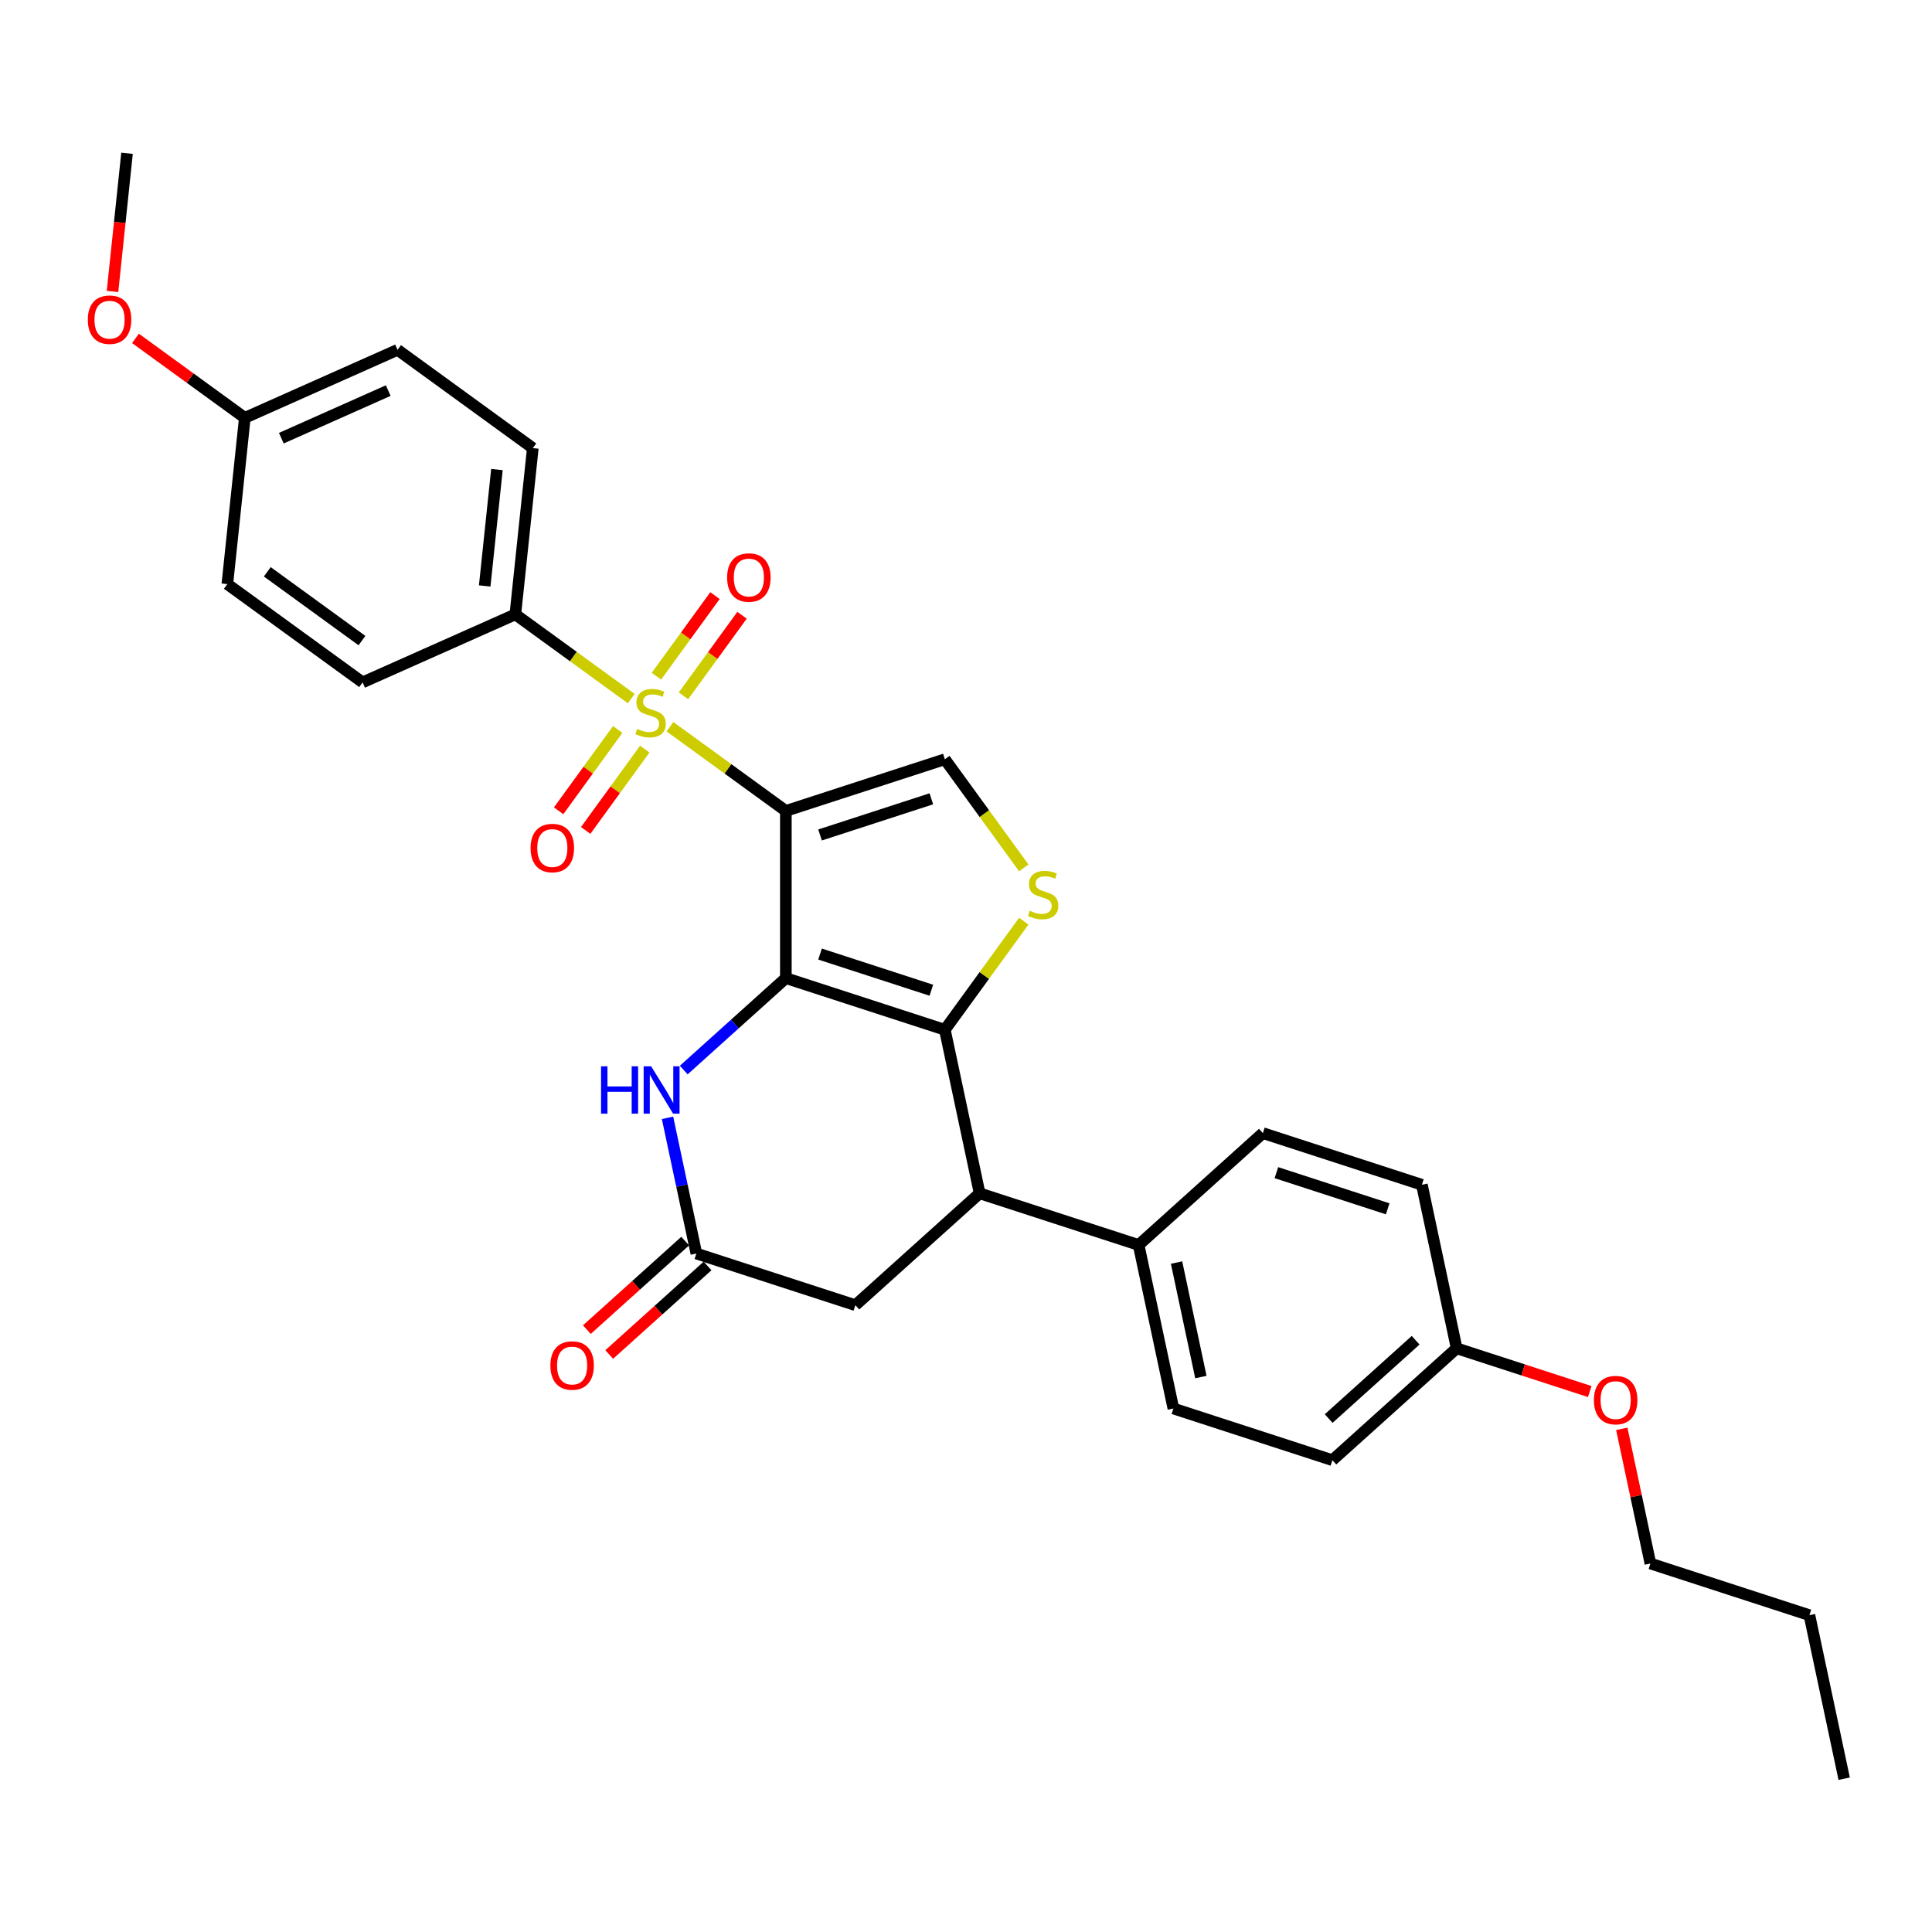 <?xml version='1.0' encoding='iso-8859-1'?>
<svg version='1.1' baseProfile='full'
              xmlns='http://www.w3.org/2000/svg'
                      xmlns:rdkit='http://www.rdkit.org/xml'
                      xmlns:xlink='http://www.w3.org/1999/xlink'
                  xml:space='preserve'
width='1000px' height='1000px' viewBox='0 0 1000 1000'>
<!-- END OF HEADER -->
<rect style='opacity:1.0;fill:#FFFFFF;stroke:none' width='1000' height='1000' x='0' y='0'> </rect>
<path class='bond-0' d='M 406.756,419.732 L 406.756,506.27' style='fill:none;fill-rule:evenodd;stroke:#000000;stroke-width:6px;stroke-linecap:butt;stroke-linejoin:miter;stroke-opacity:1' />
<path class='bond-1' d='M 406.756,419.732 L 376.762,397.94' style='fill:none;fill-rule:evenodd;stroke:#000000;stroke-width:6px;stroke-linecap:butt;stroke-linejoin:miter;stroke-opacity:1' />
<path class='bond-1' d='M 376.762,397.94 L 346.767,376.147' style='fill:none;fill-rule:evenodd;stroke:#CCCC00;stroke-width:6px;stroke-linecap:butt;stroke-linejoin:miter;stroke-opacity:1' />
<path class='bond-5' d='M 406.756,419.732 L 489.058,392.991' style='fill:none;fill-rule:evenodd;stroke:#000000;stroke-width:6px;stroke-linecap:butt;stroke-linejoin:miter;stroke-opacity:1' />
<path class='bond-5' d='M 424.45,432.181 L 482.061,413.462' style='fill:none;fill-rule:evenodd;stroke:#000000;stroke-width:6px;stroke-linecap:butt;stroke-linejoin:miter;stroke-opacity:1' />
<path class='bond-2' d='M 406.756,506.27 L 489.058,533.011' style='fill:none;fill-rule:evenodd;stroke:#000000;stroke-width:6px;stroke-linecap:butt;stroke-linejoin:miter;stroke-opacity:1' />
<path class='bond-2' d='M 424.45,493.821 L 482.061,512.54' style='fill:none;fill-rule:evenodd;stroke:#000000;stroke-width:6px;stroke-linecap:butt;stroke-linejoin:miter;stroke-opacity:1' />
<path class='bond-4' d='M 406.756,506.27 L 380.33,530.064' style='fill:none;fill-rule:evenodd;stroke:#000000;stroke-width:6px;stroke-linecap:butt;stroke-linejoin:miter;stroke-opacity:1' />
<path class='bond-4' d='M 380.33,530.064 L 353.904,553.858' style='fill:none;fill-rule:evenodd;stroke:#0000FF;stroke-width:6px;stroke-linecap:butt;stroke-linejoin:miter;stroke-opacity:1' />
<path class='bond-8' d='M 326.725,361.586 L 296.73,339.794' style='fill:none;fill-rule:evenodd;stroke:#CCCC00;stroke-width:6px;stroke-linecap:butt;stroke-linejoin:miter;stroke-opacity:1' />
<path class='bond-8' d='M 296.73,339.794 L 266.736,318.001' style='fill:none;fill-rule:evenodd;stroke:#000000;stroke-width:6px;stroke-linecap:butt;stroke-linejoin:miter;stroke-opacity:1' />
<path class='bond-9' d='M 319.724,377.573 L 304.434,398.617' style='fill:none;fill-rule:evenodd;stroke:#CCCC00;stroke-width:6px;stroke-linecap:butt;stroke-linejoin:miter;stroke-opacity:1' />
<path class='bond-9' d='M 304.434,398.617 L 289.145,419.661' style='fill:none;fill-rule:evenodd;stroke:#FF0000;stroke-width:6px;stroke-linecap:butt;stroke-linejoin:miter;stroke-opacity:1' />
<path class='bond-9' d='M 333.726,387.746 L 318.436,408.79' style='fill:none;fill-rule:evenodd;stroke:#CCCC00;stroke-width:6px;stroke-linecap:butt;stroke-linejoin:miter;stroke-opacity:1' />
<path class='bond-9' d='M 318.436,408.79 L 303.147,429.834' style='fill:none;fill-rule:evenodd;stroke:#FF0000;stroke-width:6px;stroke-linecap:butt;stroke-linejoin:miter;stroke-opacity:1' />
<path class='bond-10' d='M 353.768,360.16 L 368.919,339.307' style='fill:none;fill-rule:evenodd;stroke:#CCCC00;stroke-width:6px;stroke-linecap:butt;stroke-linejoin:miter;stroke-opacity:1' />
<path class='bond-10' d='M 368.919,339.307 L 384.07,318.453' style='fill:none;fill-rule:evenodd;stroke:#FF0000;stroke-width:6px;stroke-linecap:butt;stroke-linejoin:miter;stroke-opacity:1' />
<path class='bond-10' d='M 339.766,349.987 L 354.917,329.134' style='fill:none;fill-rule:evenodd;stroke:#CCCC00;stroke-width:6px;stroke-linecap:butt;stroke-linejoin:miter;stroke-opacity:1' />
<path class='bond-10' d='M 354.917,329.134 L 370.068,308.28' style='fill:none;fill-rule:evenodd;stroke:#FF0000;stroke-width:6px;stroke-linecap:butt;stroke-linejoin:miter;stroke-opacity:1' />
<path class='bond-6' d='M 489.058,533.011 L 507.051,617.658' style='fill:none;fill-rule:evenodd;stroke:#000000;stroke-width:6px;stroke-linecap:butt;stroke-linejoin:miter;stroke-opacity:1' />
<path class='bond-30' d='M 489.058,533.011 L 509.481,504.903' style='fill:none;fill-rule:evenodd;stroke:#000000;stroke-width:6px;stroke-linecap:butt;stroke-linejoin:miter;stroke-opacity:1' />
<path class='bond-30' d='M 509.481,504.903 L 529.903,476.794' style='fill:none;fill-rule:evenodd;stroke:#CCCC00;stroke-width:6px;stroke-linecap:butt;stroke-linejoin:miter;stroke-opacity:1' />
<path class='bond-3' d='M 529.903,449.208 L 509.481,421.099' style='fill:none;fill-rule:evenodd;stroke:#CCCC00;stroke-width:6px;stroke-linecap:butt;stroke-linejoin:miter;stroke-opacity:1' />
<path class='bond-3' d='M 509.481,421.099 L 489.058,392.991' style='fill:none;fill-rule:evenodd;stroke:#000000;stroke-width:6px;stroke-linecap:butt;stroke-linejoin:miter;stroke-opacity:1' />
<path class='bond-7' d='M 345.511,578.592 L 352.975,613.707' style='fill:none;fill-rule:evenodd;stroke:#0000FF;stroke-width:6px;stroke-linecap:butt;stroke-linejoin:miter;stroke-opacity:1' />
<path class='bond-7' d='M 352.975,613.707 L 360.438,648.821' style='fill:none;fill-rule:evenodd;stroke:#000000;stroke-width:6px;stroke-linecap:butt;stroke-linejoin:miter;stroke-opacity:1' />
<path class='bond-12' d='M 507.051,617.658 L 589.353,644.399' style='fill:none;fill-rule:evenodd;stroke:#000000;stroke-width:6px;stroke-linecap:butt;stroke-linejoin:miter;stroke-opacity:1' />
<path class='bond-32' d='M 507.051,617.658 L 442.741,675.563' style='fill:none;fill-rule:evenodd;stroke:#000000;stroke-width:6px;stroke-linecap:butt;stroke-linejoin:miter;stroke-opacity:1' />
<path class='bond-11' d='M 360.438,648.821 L 442.741,675.563' style='fill:none;fill-rule:evenodd;stroke:#000000;stroke-width:6px;stroke-linecap:butt;stroke-linejoin:miter;stroke-opacity:1' />
<path class='bond-13' d='M 354.648,642.39 L 329.2,665.304' style='fill:none;fill-rule:evenodd;stroke:#000000;stroke-width:6px;stroke-linecap:butt;stroke-linejoin:miter;stroke-opacity:1' />
<path class='bond-13' d='M 329.2,665.304 L 303.751,688.218' style='fill:none;fill-rule:evenodd;stroke:#FF0000;stroke-width:6px;stroke-linecap:butt;stroke-linejoin:miter;stroke-opacity:1' />
<path class='bond-13' d='M 366.229,655.252 L 340.781,678.166' style='fill:none;fill-rule:evenodd;stroke:#000000;stroke-width:6px;stroke-linecap:butt;stroke-linejoin:miter;stroke-opacity:1' />
<path class='bond-13' d='M 340.781,678.166 L 315.332,701.08' style='fill:none;fill-rule:evenodd;stroke:#FF0000;stroke-width:6px;stroke-linecap:butt;stroke-linejoin:miter;stroke-opacity:1' />
<path class='bond-14' d='M 266.736,318.001 L 275.781,231.938' style='fill:none;fill-rule:evenodd;stroke:#000000;stroke-width:6px;stroke-linecap:butt;stroke-linejoin:miter;stroke-opacity:1' />
<path class='bond-14' d='M 250.88,303.283 L 257.212,243.038' style='fill:none;fill-rule:evenodd;stroke:#000000;stroke-width:6px;stroke-linecap:butt;stroke-linejoin:miter;stroke-opacity:1' />
<path class='bond-15' d='M 266.736,318.001 L 187.68,353.199' style='fill:none;fill-rule:evenodd;stroke:#000000;stroke-width:6px;stroke-linecap:butt;stroke-linejoin:miter;stroke-opacity:1' />
<path class='bond-16' d='M 589.353,644.399 L 607.345,729.046' style='fill:none;fill-rule:evenodd;stroke:#000000;stroke-width:6px;stroke-linecap:butt;stroke-linejoin:miter;stroke-opacity:1' />
<path class='bond-16' d='M 608.981,653.498 L 621.575,712.751' style='fill:none;fill-rule:evenodd;stroke:#000000;stroke-width:6px;stroke-linecap:butt;stroke-linejoin:miter;stroke-opacity:1' />
<path class='bond-17' d='M 589.353,644.399 L 653.663,586.495' style='fill:none;fill-rule:evenodd;stroke:#000000;stroke-width:6px;stroke-linecap:butt;stroke-linejoin:miter;stroke-opacity:1' />
<path class='bond-21' d='M 275.781,231.938 L 205.771,181.072' style='fill:none;fill-rule:evenodd;stroke:#000000;stroke-width:6px;stroke-linecap:butt;stroke-linejoin:miter;stroke-opacity:1' />
<path class='bond-22' d='M 187.68,353.199 L 117.669,302.334' style='fill:none;fill-rule:evenodd;stroke:#000000;stroke-width:6px;stroke-linecap:butt;stroke-linejoin:miter;stroke-opacity:1' />
<path class='bond-22' d='M 187.351,331.567 L 138.344,295.961' style='fill:none;fill-rule:evenodd;stroke:#000000;stroke-width:6px;stroke-linecap:butt;stroke-linejoin:miter;stroke-opacity:1' />
<path class='bond-20' d='M 607.345,729.046 L 689.647,755.788' style='fill:none;fill-rule:evenodd;stroke:#000000;stroke-width:6px;stroke-linecap:butt;stroke-linejoin:miter;stroke-opacity:1' />
<path class='bond-23' d='M 653.663,586.495 L 735.965,613.236' style='fill:none;fill-rule:evenodd;stroke:#000000;stroke-width:6px;stroke-linecap:butt;stroke-linejoin:miter;stroke-opacity:1' />
<path class='bond-23' d='M 660.66,606.966 L 718.271,625.685' style='fill:none;fill-rule:evenodd;stroke:#000000;stroke-width:6px;stroke-linecap:butt;stroke-linejoin:miter;stroke-opacity:1' />
<path class='bond-18' d='M 126.715,216.27 L 117.669,302.334' style='fill:none;fill-rule:evenodd;stroke:#000000;stroke-width:6px;stroke-linecap:butt;stroke-linejoin:miter;stroke-opacity:1' />
<path class='bond-24' d='M 126.715,216.27 L 98.416,195.71' style='fill:none;fill-rule:evenodd;stroke:#000000;stroke-width:6px;stroke-linecap:butt;stroke-linejoin:miter;stroke-opacity:1' />
<path class='bond-24' d='M 98.416,195.71 L 70.118,175.15' style='fill:none;fill-rule:evenodd;stroke:#FF0000;stroke-width:6px;stroke-linecap:butt;stroke-linejoin:miter;stroke-opacity:1' />
<path class='bond-31' d='M 126.715,216.27 L 205.771,181.072' style='fill:none;fill-rule:evenodd;stroke:#000000;stroke-width:6px;stroke-linecap:butt;stroke-linejoin:miter;stroke-opacity:1' />
<path class='bond-31' d='M 145.613,226.802 L 200.952,202.163' style='fill:none;fill-rule:evenodd;stroke:#000000;stroke-width:6px;stroke-linecap:butt;stroke-linejoin:miter;stroke-opacity:1' />
<path class='bond-19' d='M 753.957,697.883 L 735.965,613.236' style='fill:none;fill-rule:evenodd;stroke:#000000;stroke-width:6px;stroke-linecap:butt;stroke-linejoin:miter;stroke-opacity:1' />
<path class='bond-25' d='M 753.957,697.883 L 788.401,709.074' style='fill:none;fill-rule:evenodd;stroke:#000000;stroke-width:6px;stroke-linecap:butt;stroke-linejoin:miter;stroke-opacity:1' />
<path class='bond-25' d='M 788.401,709.074 L 822.846,720.266' style='fill:none;fill-rule:evenodd;stroke:#FF0000;stroke-width:6px;stroke-linecap:butt;stroke-linejoin:miter;stroke-opacity:1' />
<path class='bond-33' d='M 753.957,697.883 L 689.647,755.788' style='fill:none;fill-rule:evenodd;stroke:#000000;stroke-width:6px;stroke-linecap:butt;stroke-linejoin:miter;stroke-opacity:1' />
<path class='bond-33' d='M 732.729,693.706 L 687.712,734.24' style='fill:none;fill-rule:evenodd;stroke:#000000;stroke-width:6px;stroke-linecap:butt;stroke-linejoin:miter;stroke-opacity:1' />
<path class='bond-27' d='M 58.234,150.849 L 61.992,115.095' style='fill:none;fill-rule:evenodd;stroke:#FF0000;stroke-width:6px;stroke-linecap:butt;stroke-linejoin:miter;stroke-opacity:1' />
<path class='bond-27' d='M 61.992,115.095 L 65.75,79.341' style='fill:none;fill-rule:evenodd;stroke:#000000;stroke-width:6px;stroke-linecap:butt;stroke-linejoin:miter;stroke-opacity:1' />
<path class='bond-26' d='M 839.434,739.561 L 846.842,774.416' style='fill:none;fill-rule:evenodd;stroke:#FF0000;stroke-width:6px;stroke-linecap:butt;stroke-linejoin:miter;stroke-opacity:1' />
<path class='bond-26' d='M 846.842,774.416 L 854.251,809.271' style='fill:none;fill-rule:evenodd;stroke:#000000;stroke-width:6px;stroke-linecap:butt;stroke-linejoin:miter;stroke-opacity:1' />
<path class='bond-28' d='M 854.251,809.271 L 936.553,836.012' style='fill:none;fill-rule:evenodd;stroke:#000000;stroke-width:6px;stroke-linecap:butt;stroke-linejoin:miter;stroke-opacity:1' />
<path class='bond-29' d='M 936.553,836.012 L 954.545,920.659' style='fill:none;fill-rule:evenodd;stroke:#000000;stroke-width:6px;stroke-linecap:butt;stroke-linejoin:miter;stroke-opacity:1' />
<path  class='atom-2' d='M 329.823 377.278
Q 330.1 377.382, 331.242 377.867
Q 332.384 378.351, 333.631 378.663
Q 334.911 378.94, 336.157 378.94
Q 338.477 378.94, 339.827 377.832
Q 341.177 376.69, 341.177 374.717
Q 341.177 373.367, 340.484 372.536
Q 339.827 371.705, 338.788 371.255
Q 337.75 370.805, 336.019 370.286
Q 333.838 369.628, 332.523 369.005
Q 331.242 368.382, 330.307 367.067
Q 329.407 365.751, 329.407 363.536
Q 329.407 360.455, 331.484 358.551
Q 333.596 356.648, 337.75 356.648
Q 340.588 356.648, 343.807 357.998
L 343.011 360.663
Q 340.069 359.451, 337.854 359.451
Q 335.465 359.451, 334.15 360.455
Q 332.834 361.424, 332.869 363.121
Q 332.869 364.436, 333.527 365.232
Q 334.219 366.028, 335.188 366.478
Q 336.192 366.928, 337.854 367.448
Q 340.069 368.14, 341.384 368.832
Q 342.7 369.524, 343.634 370.944
Q 344.603 372.328, 344.603 374.717
Q 344.603 378.109, 342.319 379.944
Q 340.069 381.744, 336.296 381.744
Q 334.115 381.744, 332.454 381.259
Q 330.827 380.809, 328.888 380.013
L 329.823 377.278
' fill='#CCCC00'/>
<path  class='atom-4' d='M 533.001 471.412
Q 533.278 471.516, 534.42 472.001
Q 535.562 472.486, 536.809 472.797
Q 538.089 473.074, 539.335 473.074
Q 541.655 473.074, 543.005 471.966
Q 544.355 470.824, 544.355 468.851
Q 544.355 467.501, 543.662 466.67
Q 543.005 465.839, 541.966 465.389
Q 540.928 464.939, 539.197 464.42
Q 537.016 463.763, 535.701 463.139
Q 534.42 462.516, 533.485 461.201
Q 532.585 459.886, 532.585 457.67
Q 532.585 454.59, 534.662 452.686
Q 536.774 450.782, 540.928 450.782
Q 543.766 450.782, 546.985 452.132
L 546.189 454.797
Q 543.247 453.586, 541.032 453.586
Q 538.643 453.586, 537.328 454.59
Q 536.012 455.559, 536.047 457.255
Q 536.047 458.57, 536.705 459.366
Q 537.397 460.163, 538.366 460.613
Q 539.37 461.063, 541.032 461.582
Q 543.247 462.274, 544.562 462.966
Q 545.878 463.659, 546.812 465.078
Q 547.781 466.463, 547.781 468.851
Q 547.781 472.243, 545.497 474.078
Q 543.247 475.878, 539.474 475.878
Q 537.293 475.878, 535.632 475.393
Q 534.005 474.943, 532.066 474.147
L 533.001 471.412
' fill='#CCCC00'/>
<path  class='atom-5' d='M 311.102 551.921
L 314.425 551.921
L 314.425 562.34
L 326.956 562.34
L 326.956 551.921
L 330.279 551.921
L 330.279 576.428
L 326.956 576.428
L 326.956 565.109
L 314.425 565.109
L 314.425 576.428
L 311.102 576.428
L 311.102 551.921
' fill='#0000FF'/>
<path  class='atom-5' d='M 337.029 551.921
L 345.06 564.902
Q 345.856 566.182, 347.137 568.502
Q 348.417 570.821, 348.487 570.959
L 348.487 551.921
L 351.74 551.921
L 351.74 576.428
L 348.383 576.428
L 339.764 562.236
Q 338.76 560.575, 337.687 558.671
Q 336.648 556.767, 336.337 556.179
L 336.337 576.428
L 333.152 576.428
L 333.152 551.921
L 337.029 551.921
' fill='#0000FF'/>
<path  class='atom-10' d='M 274.63 438.946
Q 274.63 433.062, 277.538 429.773
Q 280.446 426.485, 285.88 426.485
Q 291.315 426.485, 294.223 429.773
Q 297.13 433.062, 297.13 438.946
Q 297.13 444.9, 294.188 448.292
Q 291.246 451.65, 285.88 451.65
Q 280.48 451.65, 277.538 448.292
Q 274.63 444.935, 274.63 438.946
M 285.88 448.881
Q 289.619 448.881, 291.626 446.389
Q 293.669 443.862, 293.669 438.946
Q 293.669 434.135, 291.626 431.712
Q 289.619 429.254, 285.88 429.254
Q 282.142 429.254, 280.1 431.677
Q 278.092 434.1, 278.092 438.946
Q 278.092 443.896, 280.1 446.389
Q 282.142 448.881, 285.88 448.881
' fill='#FF0000'/>
<path  class='atom-11' d='M 376.361 298.926
Q 376.361 293.041, 379.269 289.753
Q 382.177 286.464, 387.611 286.464
Q 393.046 286.464, 395.954 289.753
Q 398.861 293.041, 398.861 298.926
Q 398.861 304.879, 395.919 308.272
Q 392.977 311.629, 387.611 311.629
Q 382.211 311.629, 379.269 308.272
Q 376.361 304.914, 376.361 298.926
M 387.611 308.86
Q 391.35 308.86, 393.357 306.368
Q 395.4 303.841, 395.4 298.926
Q 395.4 294.114, 393.357 291.691
Q 391.35 289.233, 387.611 289.233
Q 383.873 289.233, 381.831 291.656
Q 379.823 294.079, 379.823 298.926
Q 379.823 303.876, 381.831 306.368
Q 383.873 308.86, 387.611 308.86
' fill='#FF0000'/>
<path  class='atom-14' d='M 284.879 706.795
Q 284.879 700.911, 287.786 697.622
Q 290.694 694.334, 296.129 694.334
Q 301.563 694.334, 304.471 697.622
Q 307.378 700.911, 307.378 706.795
Q 307.378 712.749, 304.436 716.141
Q 301.494 719.499, 296.129 719.499
Q 290.729 719.499, 287.786 716.141
Q 284.879 712.784, 284.879 706.795
M 296.129 716.73
Q 299.867 716.73, 301.875 714.238
Q 303.917 711.711, 303.917 706.795
Q 303.917 701.984, 301.875 699.561
Q 299.867 697.103, 296.129 697.103
Q 292.39 697.103, 290.348 699.526
Q 288.34 701.949, 288.34 706.795
Q 288.34 711.745, 290.348 714.238
Q 292.39 716.73, 296.129 716.73
' fill='#FF0000'/>
<path  class='atom-25' d='M 45.455 165.474
Q 45.455 159.589, 48.362 156.301
Q 51.27 153.013, 56.704 153.013
Q 62.139 153.013, 65.047 156.301
Q 67.954 159.589, 67.954 165.474
Q 67.954 171.428, 65.012 174.82
Q 62.07 178.178, 56.704 178.178
Q 51.304 178.178, 48.362 174.82
Q 45.455 171.462, 45.455 165.474
M 56.704 175.408
Q 60.443 175.408, 62.45 172.916
Q 64.493 170.389, 64.493 165.474
Q 64.493 160.662, 62.45 158.239
Q 60.443 155.782, 56.704 155.782
Q 52.966 155.782, 50.924 158.205
Q 48.916 160.628, 48.916 165.474
Q 48.916 170.424, 50.924 172.916
Q 52.966 175.408, 56.704 175.408
' fill='#FF0000'/>
<path  class='atom-26' d='M 825.009 724.693
Q 825.009 718.809, 827.917 715.52
Q 830.824 712.232, 836.259 712.232
Q 841.694 712.232, 844.601 715.52
Q 847.509 718.809, 847.509 724.693
Q 847.509 730.647, 844.567 734.039
Q 841.624 737.397, 836.259 737.397
Q 830.859 737.397, 827.917 734.039
Q 825.009 730.682, 825.009 724.693
M 836.259 734.628
Q 839.997 734.628, 842.005 732.136
Q 844.047 729.609, 844.047 724.693
Q 844.047 719.882, 842.005 717.459
Q 839.997 715.001, 836.259 715.001
Q 832.521 715.001, 830.478 717.424
Q 828.471 719.847, 828.471 724.693
Q 828.471 729.643, 830.478 732.136
Q 832.521 734.628, 836.259 734.628
' fill='#FF0000'/>
</svg>
